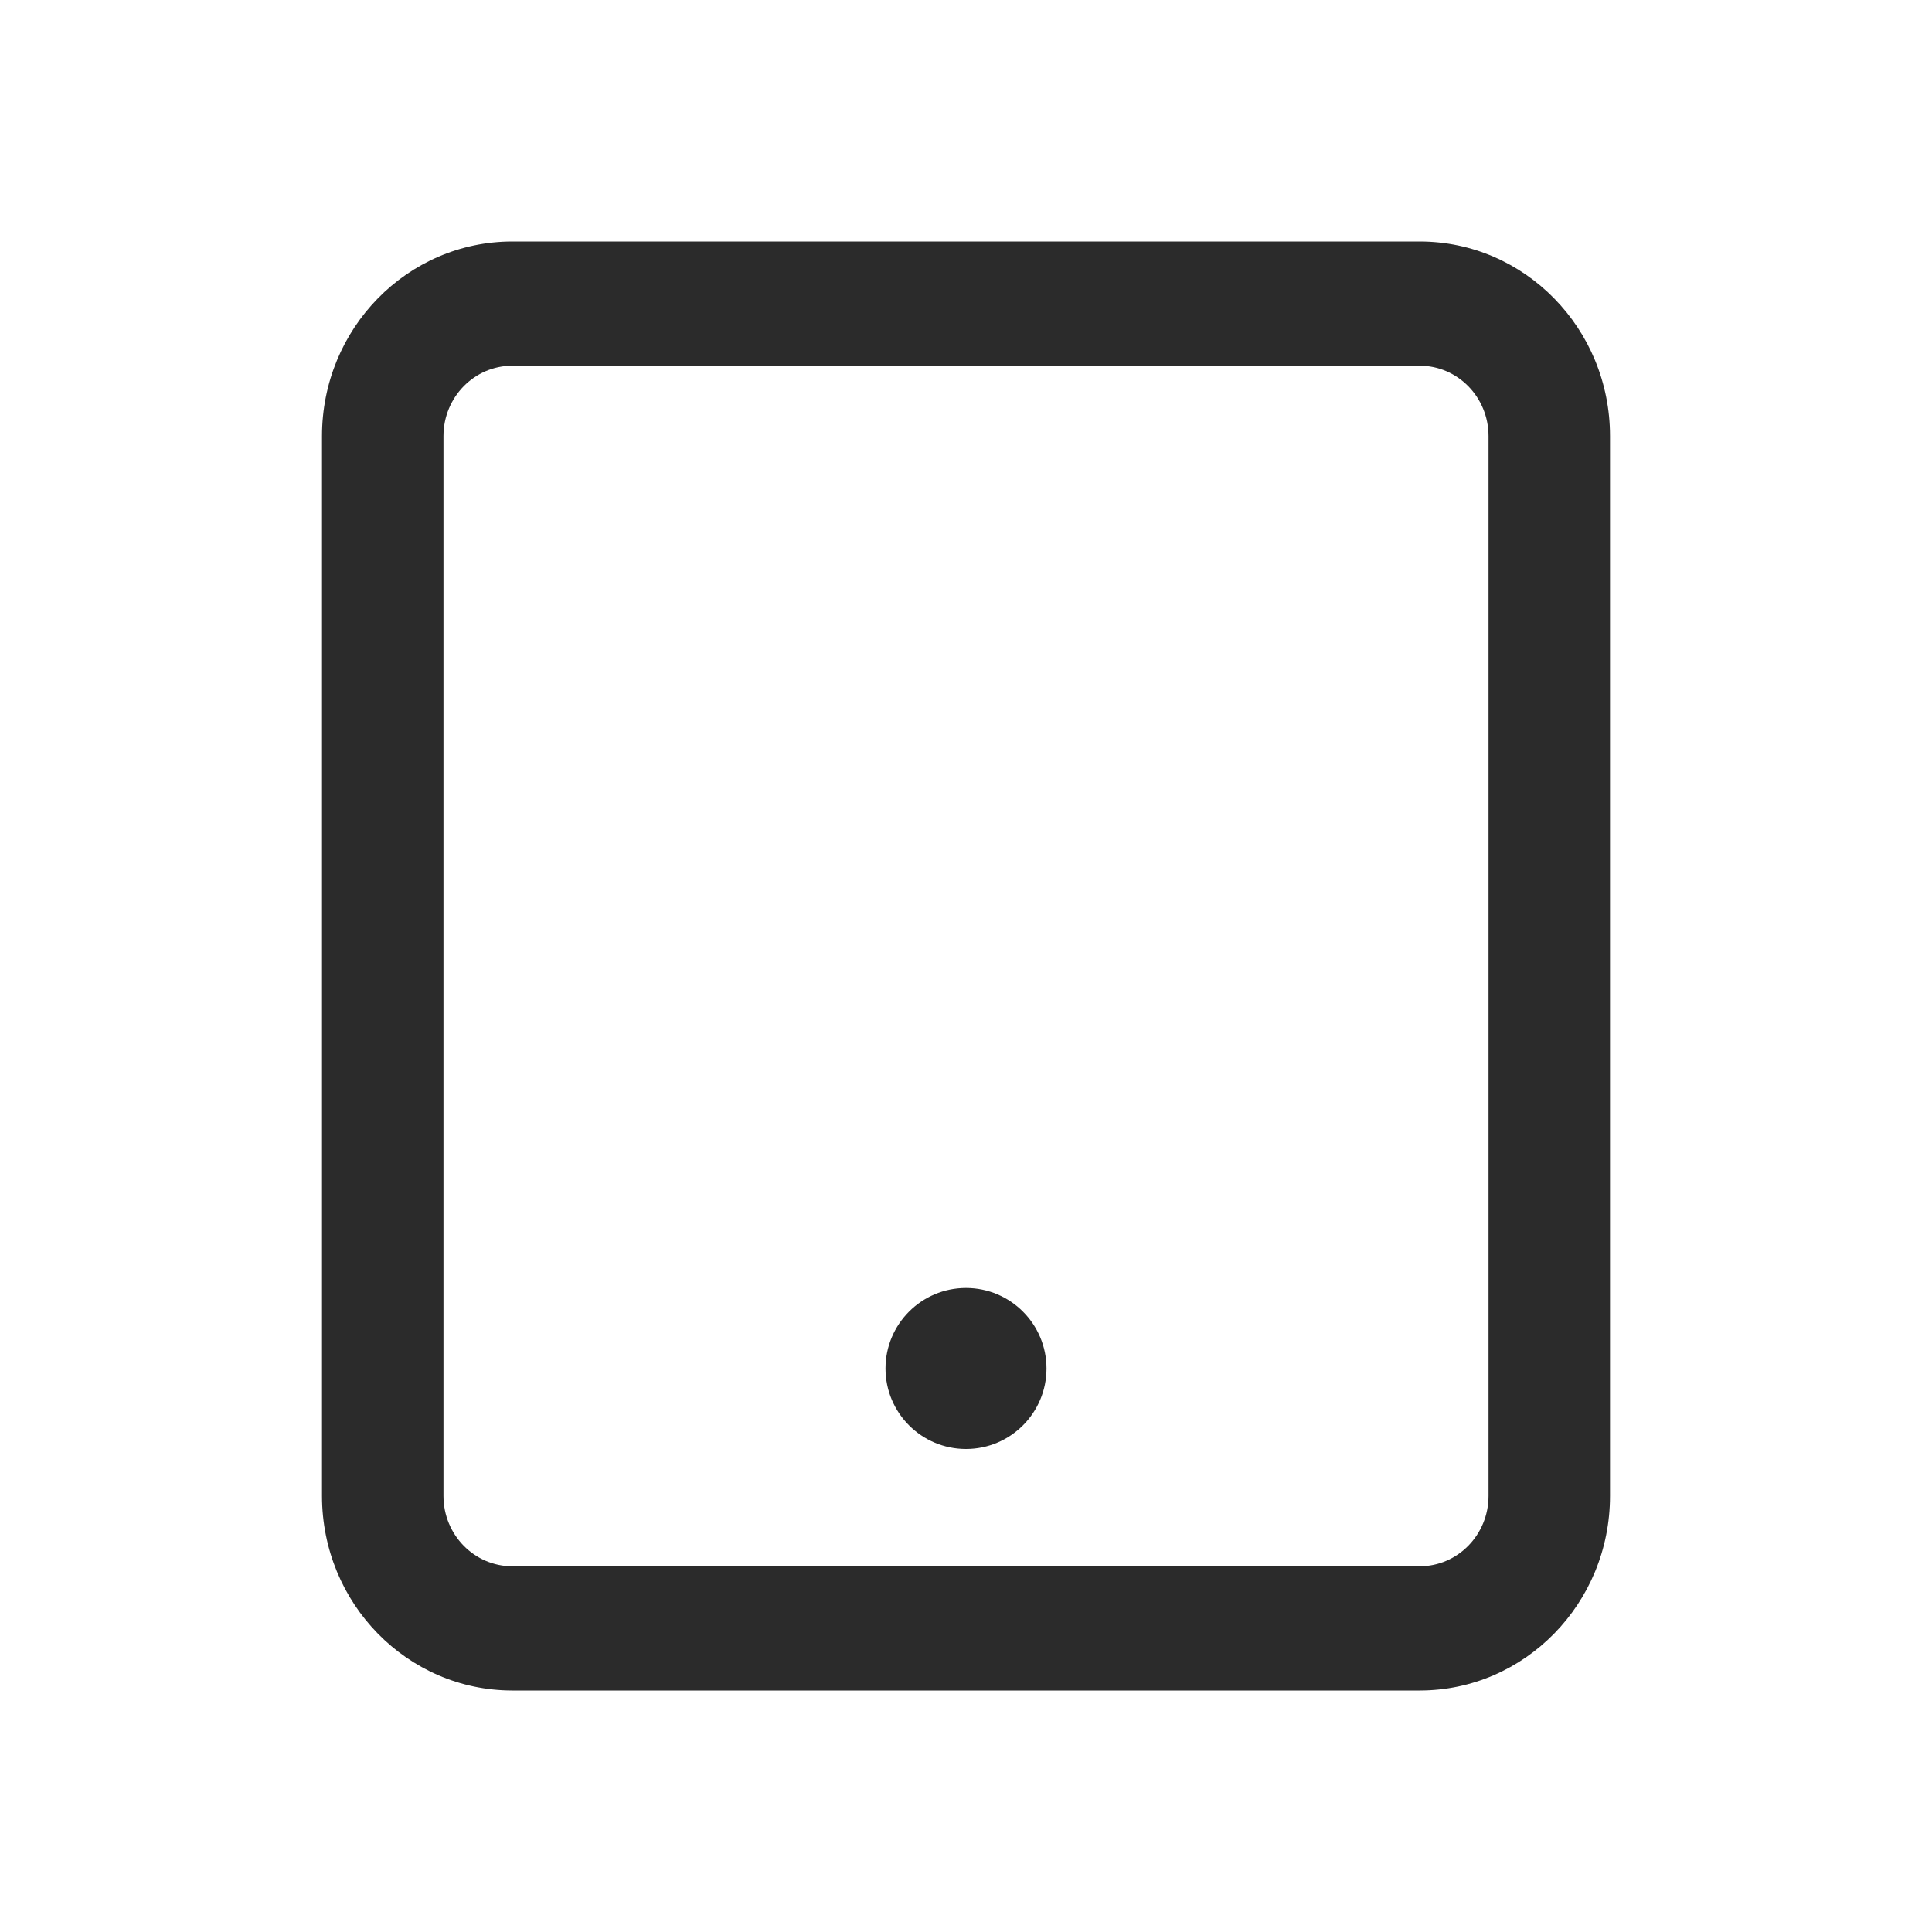 <?xml version="1.0" encoding="UTF-8"?><svg width="24" height="24" viewBox="0 0 24 24" fill="none" xmlns="http://www.w3.org/2000/svg"><path d="M13 17C13 17.552 12.552 18 12 18C11.448 18 11 17.552 11 17C11 16.448 11.448 16 12 16C12.552 16 13 16.448 13 17Z" fill="#2B2B2B"/><path fill-rule="evenodd" clip-rule="evenodd" d="M6.365 3C5.059 3 4 4.082 4 5.417V18.583C4 19.918 5.059 21 6.365 21H17.635C18.941 21 20 19.918 20 18.583V5.417C20 4.082 18.941 3 17.635 3H6.365ZM5.509 5.417C5.509 4.934 5.892 4.543 6.365 4.543H17.635C18.108 4.543 18.491 4.934 18.491 5.417V18.583C18.491 19.066 18.108 19.457 17.635 19.457H6.365C5.892 19.457 5.509 19.066 5.509 18.583V5.417Z" fill="#2B2B2B"/></svg>